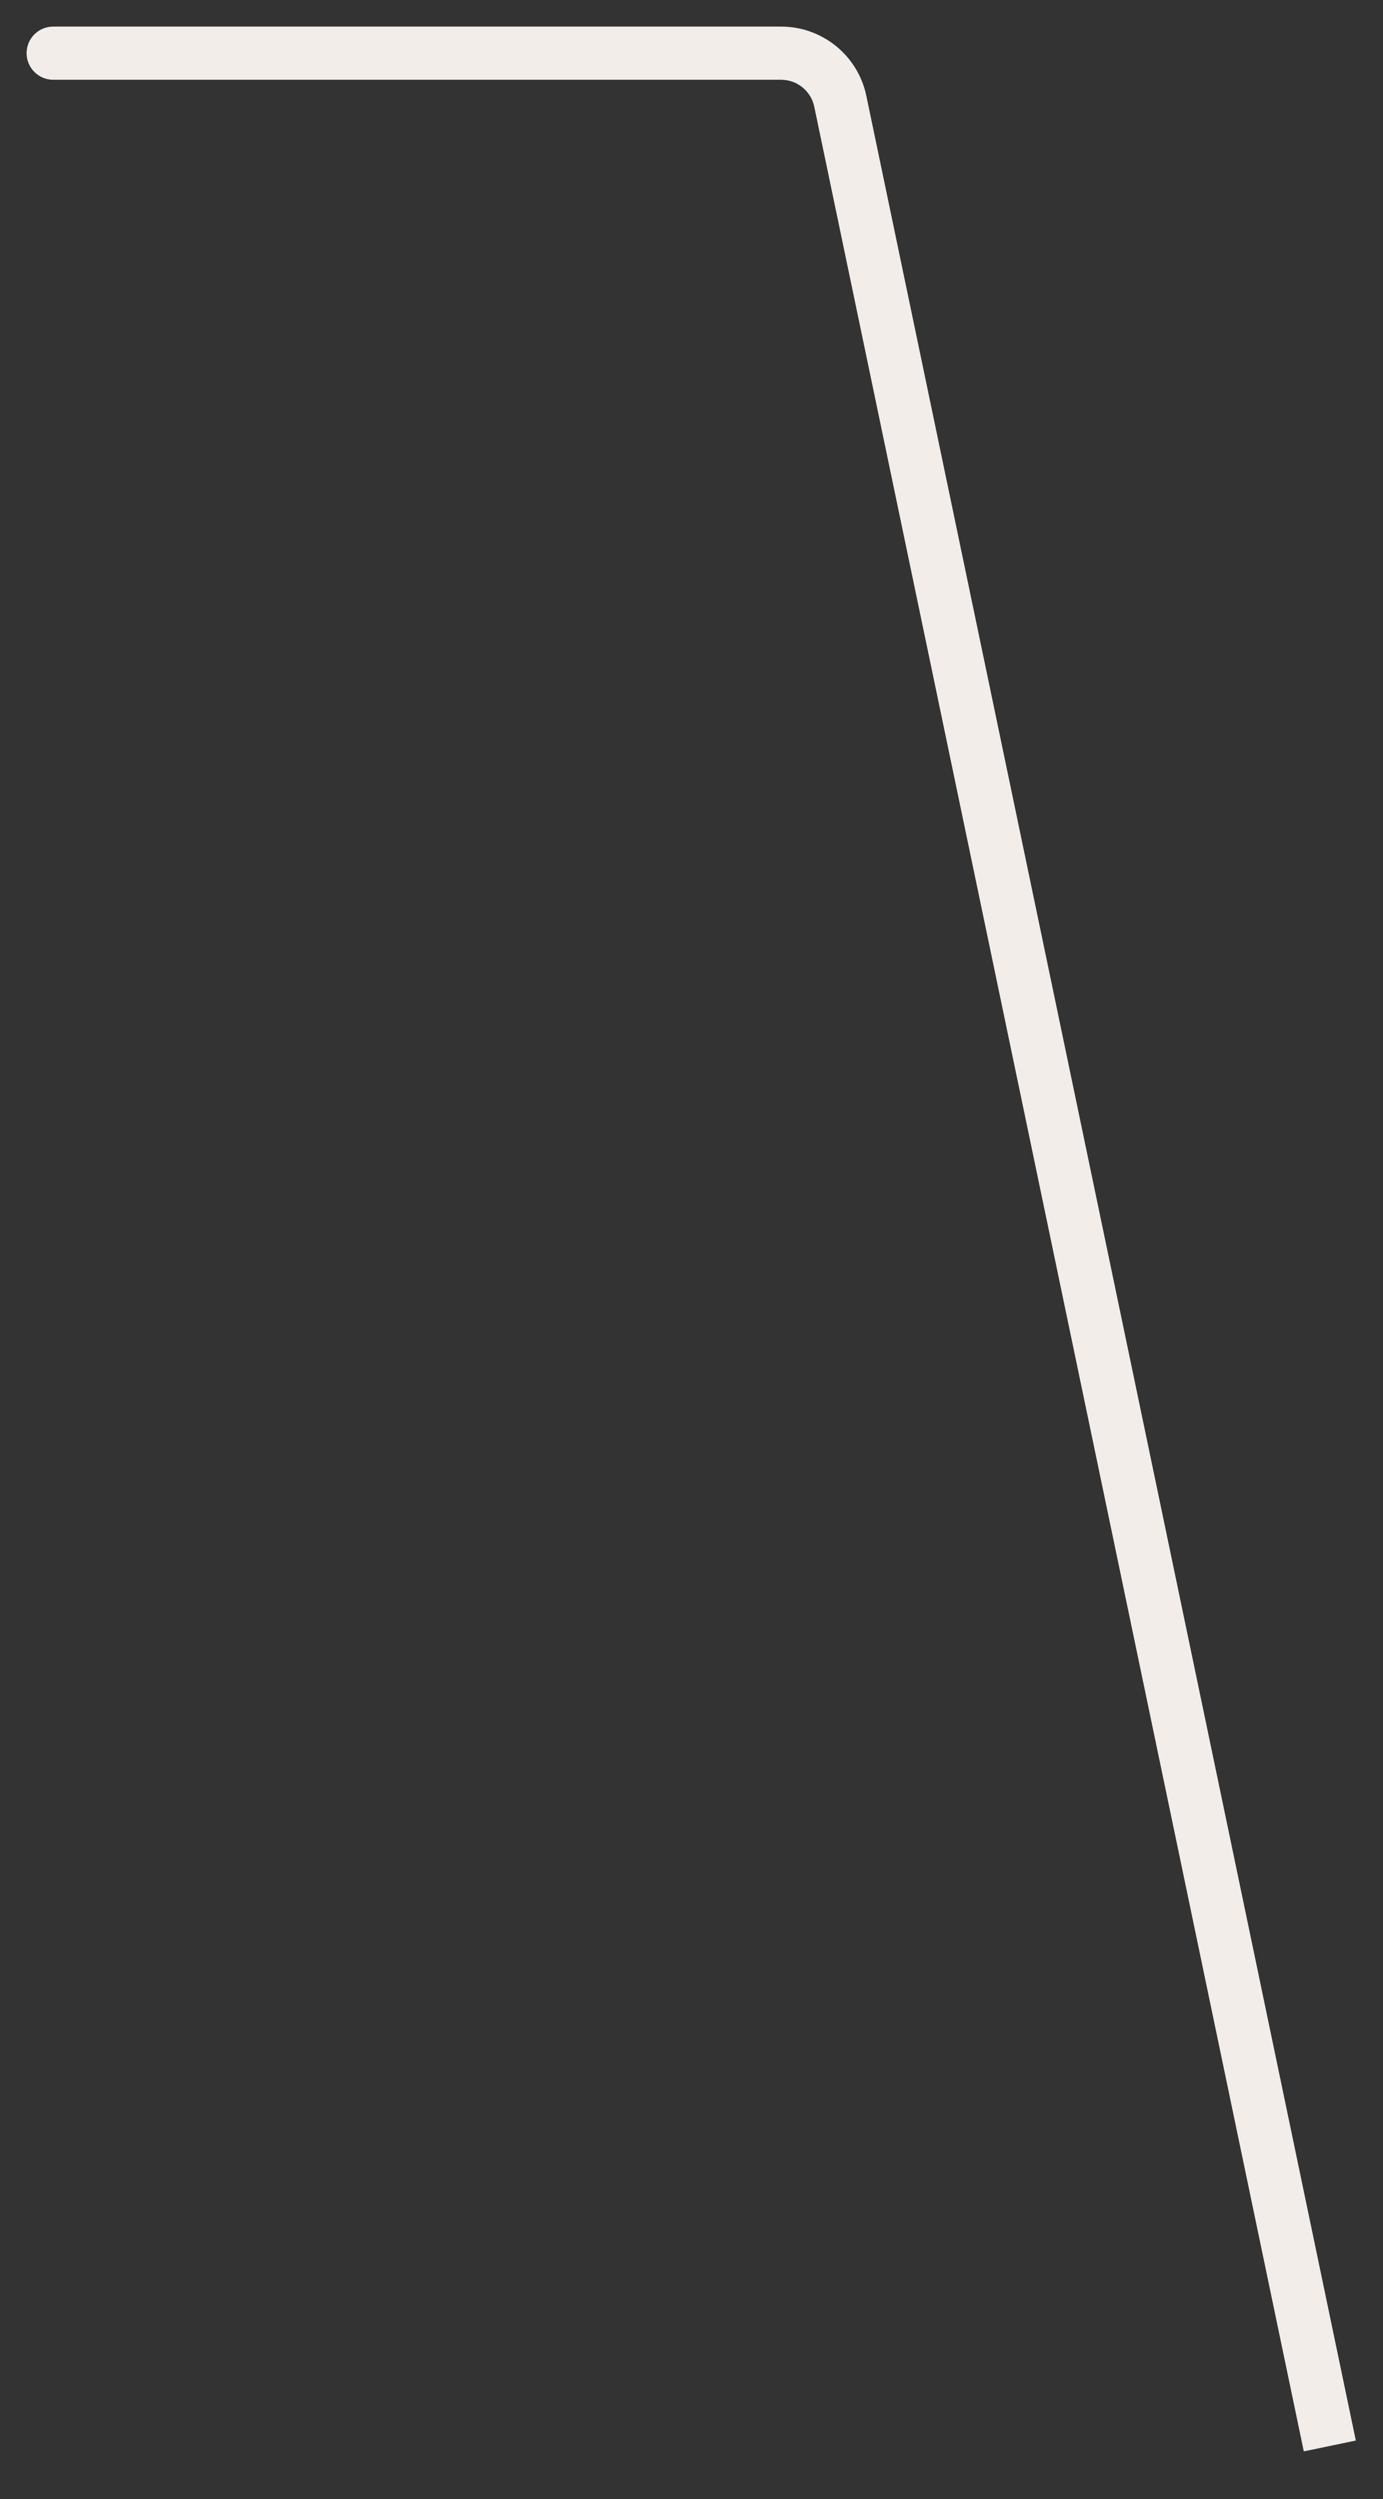 <svg width="26" height="47" viewBox="0 0 26 47" fill="none" xmlns="http://www.w3.org/2000/svg">
<rect x="0" y="0" width="26" height="47" fill="#333333" stroke="none"/>
<path d="M1 0.5C0.724 0.5 0.5 0.724 0.5 1C0.5 1.276 0.724 1.5 1 1.5V0.5ZM15.798 1.905L16.287 1.803L15.798 1.905ZM25.489 45.898L16.287 1.803L15.308 2.007L24.511 46.102L25.489 45.898ZM14.684 0.5H1V1.5H14.684V0.5ZM16.287 1.803C16.129 1.044 15.46 0.5 14.684 0.5V1.5C14.986 1.5 15.246 1.712 15.308 2.007L16.287 1.803Z" fill="#F2EDE9"/>
</svg>
